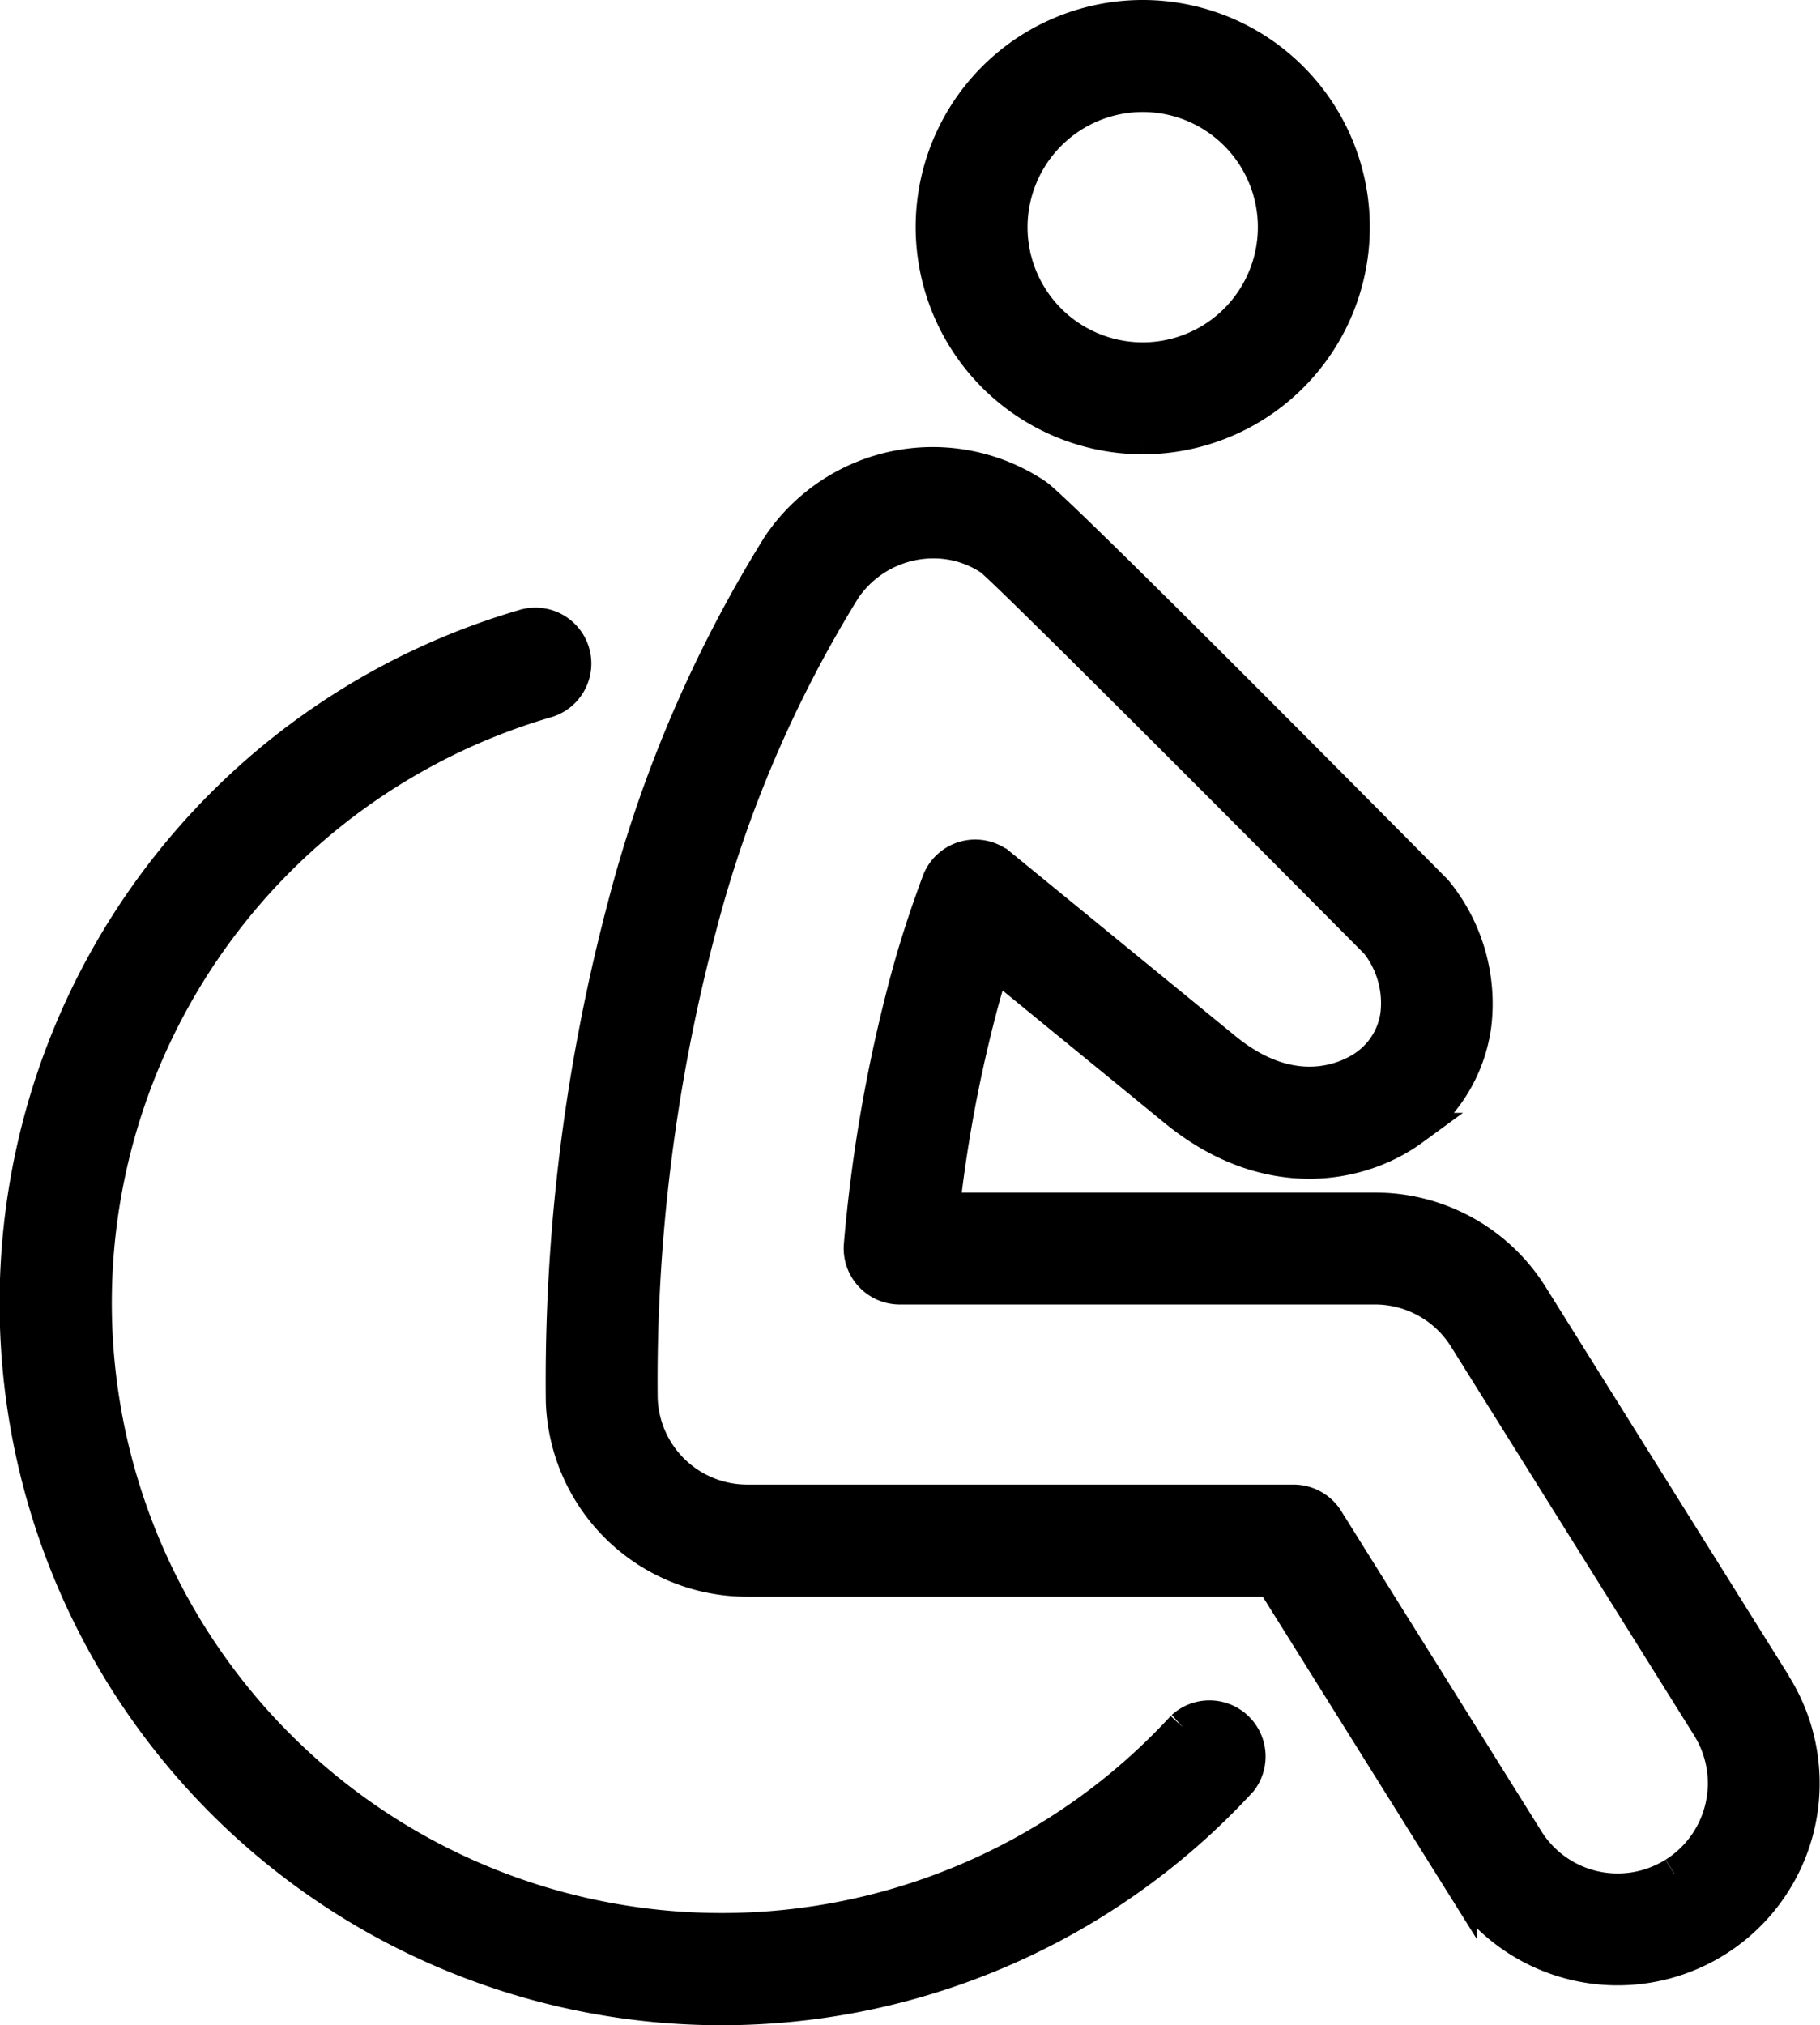 <svg xmlns="http://www.w3.org/2000/svg" width="55.14" height="61.344" viewBox="0 0 55.14 61.344">
    <g transform="translate(-490.822 -334.37)">
        <path d="M526.658,377.862a18.98,18.98,0,1,1-19.279-31.072,1.194,1.194,0,1,0-.671-2.292,21.372,21.372,0,1,0,21.708,34.984,1.2,1.2,0,0,0-1.758-1.62"
              transform="translate(0 8.825)" fill="#000000" stroke="#000000" stroke-width="1"/>
        <path d="M512.139,337.262a3.989,3.989,0,1,1-3.989,3.989,3.993,3.993,0,0,1,3.989-3.989m0,10.368a6.38,6.38,0,1,0-6.379-6.379,6.387,6.387,0,0,0,6.379,6.379"
              transform="translate(13.303 0)" fill="#000000" stroke="#000000" stroke-width="1"/>
        <path d="M533.62,384.633a3.227,3.227,0,0,1-4.45-1.026l-6.064-9.7a1.2,1.2,0,0,0-1.015-.561H505.549a3.215,3.215,0,0,1-3.226-3.117,53.648,53.648,0,0,1,1.8-14.333,37.288,37.288,0,0,1,4.356-10.172,3.257,3.257,0,0,1,2.7-1.433,3.093,3.093,0,0,1,1.733.525c.615.5,7.476,7.372,11.7,11.628a2.956,2.956,0,0,1,.607,2.158,2.272,2.272,0,0,1-.932,1.551c-.325.236-2.058,1.326-4.3-.525l-6.786-5.551a1.195,1.195,0,0,0-1.877.509c-.371,1-.7,2.006-.966,3.005a46.086,46.086,0,0,0-1.395,8,1.2,1.2,0,0,0,1.191,1.3h14.395a3.216,3.216,0,0,1,2.738,1.518l7.363,11.772a3.235,3.235,0,0,1-1.024,4.45m3.051-5.718h0l-7.365-11.772a5.586,5.586,0,0,0-4.763-2.64H511.473a42.436,42.436,0,0,1,1.185-6.281q.164-.6.354-1.2l5.453,4.459c2.79,2.306,5.635,1.768,7.224.607a4.672,4.672,0,0,0,1.891-3.149,5.383,5.383,0,0,0-1.132-4.012.978.978,0,0,0-.094-.106c-4.26-4.3-11.494-11.565-12.062-11.947a5.629,5.629,0,0,0-7.8,1.524,39.246,39.246,0,0,0-4.677,10.879,56.27,56.27,0,0,0-1.881,15.04,5.6,5.6,0,0,0,5.616,5.426h15.882l5.712,9.134a5.619,5.619,0,1,0,9.528-5.96"
              transform="translate(7.924 6.493)" fill="#000000" stroke="#000000" stroke-width="1"/>
    </g>
</svg>
